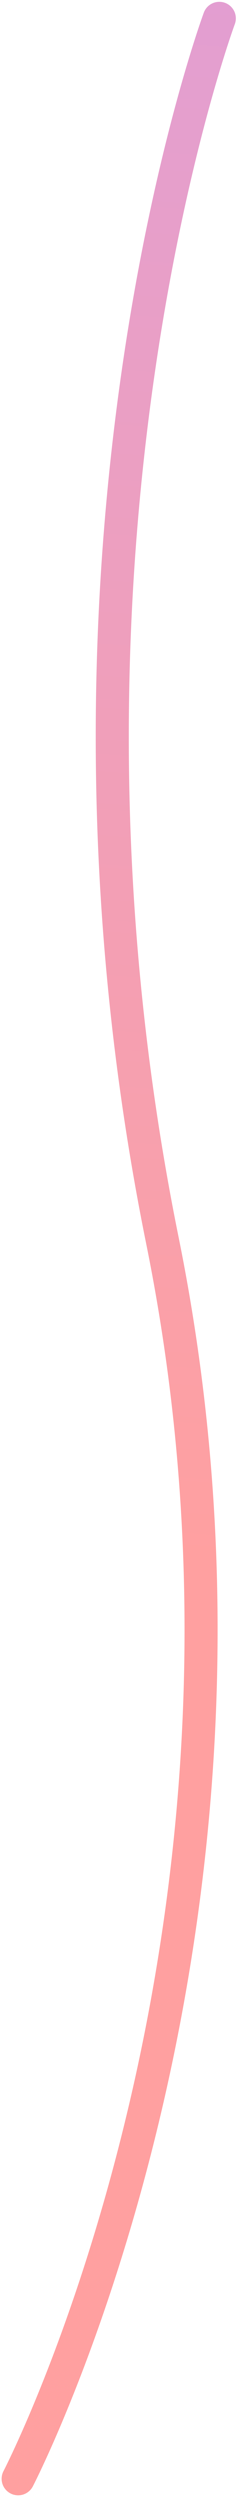 <svg width="43" height="453" viewBox="0 0 43 453" fill="none" xmlns="http://www.w3.org/2000/svg">
<path d="M3.294 449.147C3.294 449.147 54.82 350 29.467 224.786C4.114 99.572 39.792 3.33 39.792 3.33" stroke="url(#paint0_linear_3974_22554)" stroke-width="6" stroke-linecap="round"/>
<defs>
<linearGradient id="paint0_linear_3974_22554" x1="29.524" y1="282.405" x2="74.229" y2="-263.464" gradientUnits="userSpaceOnUse">
<stop stop-color="#FFA0A0"/>
<stop offset="1" stop-color="#C89DFF"/>
</linearGradient>
</defs>
</svg>
